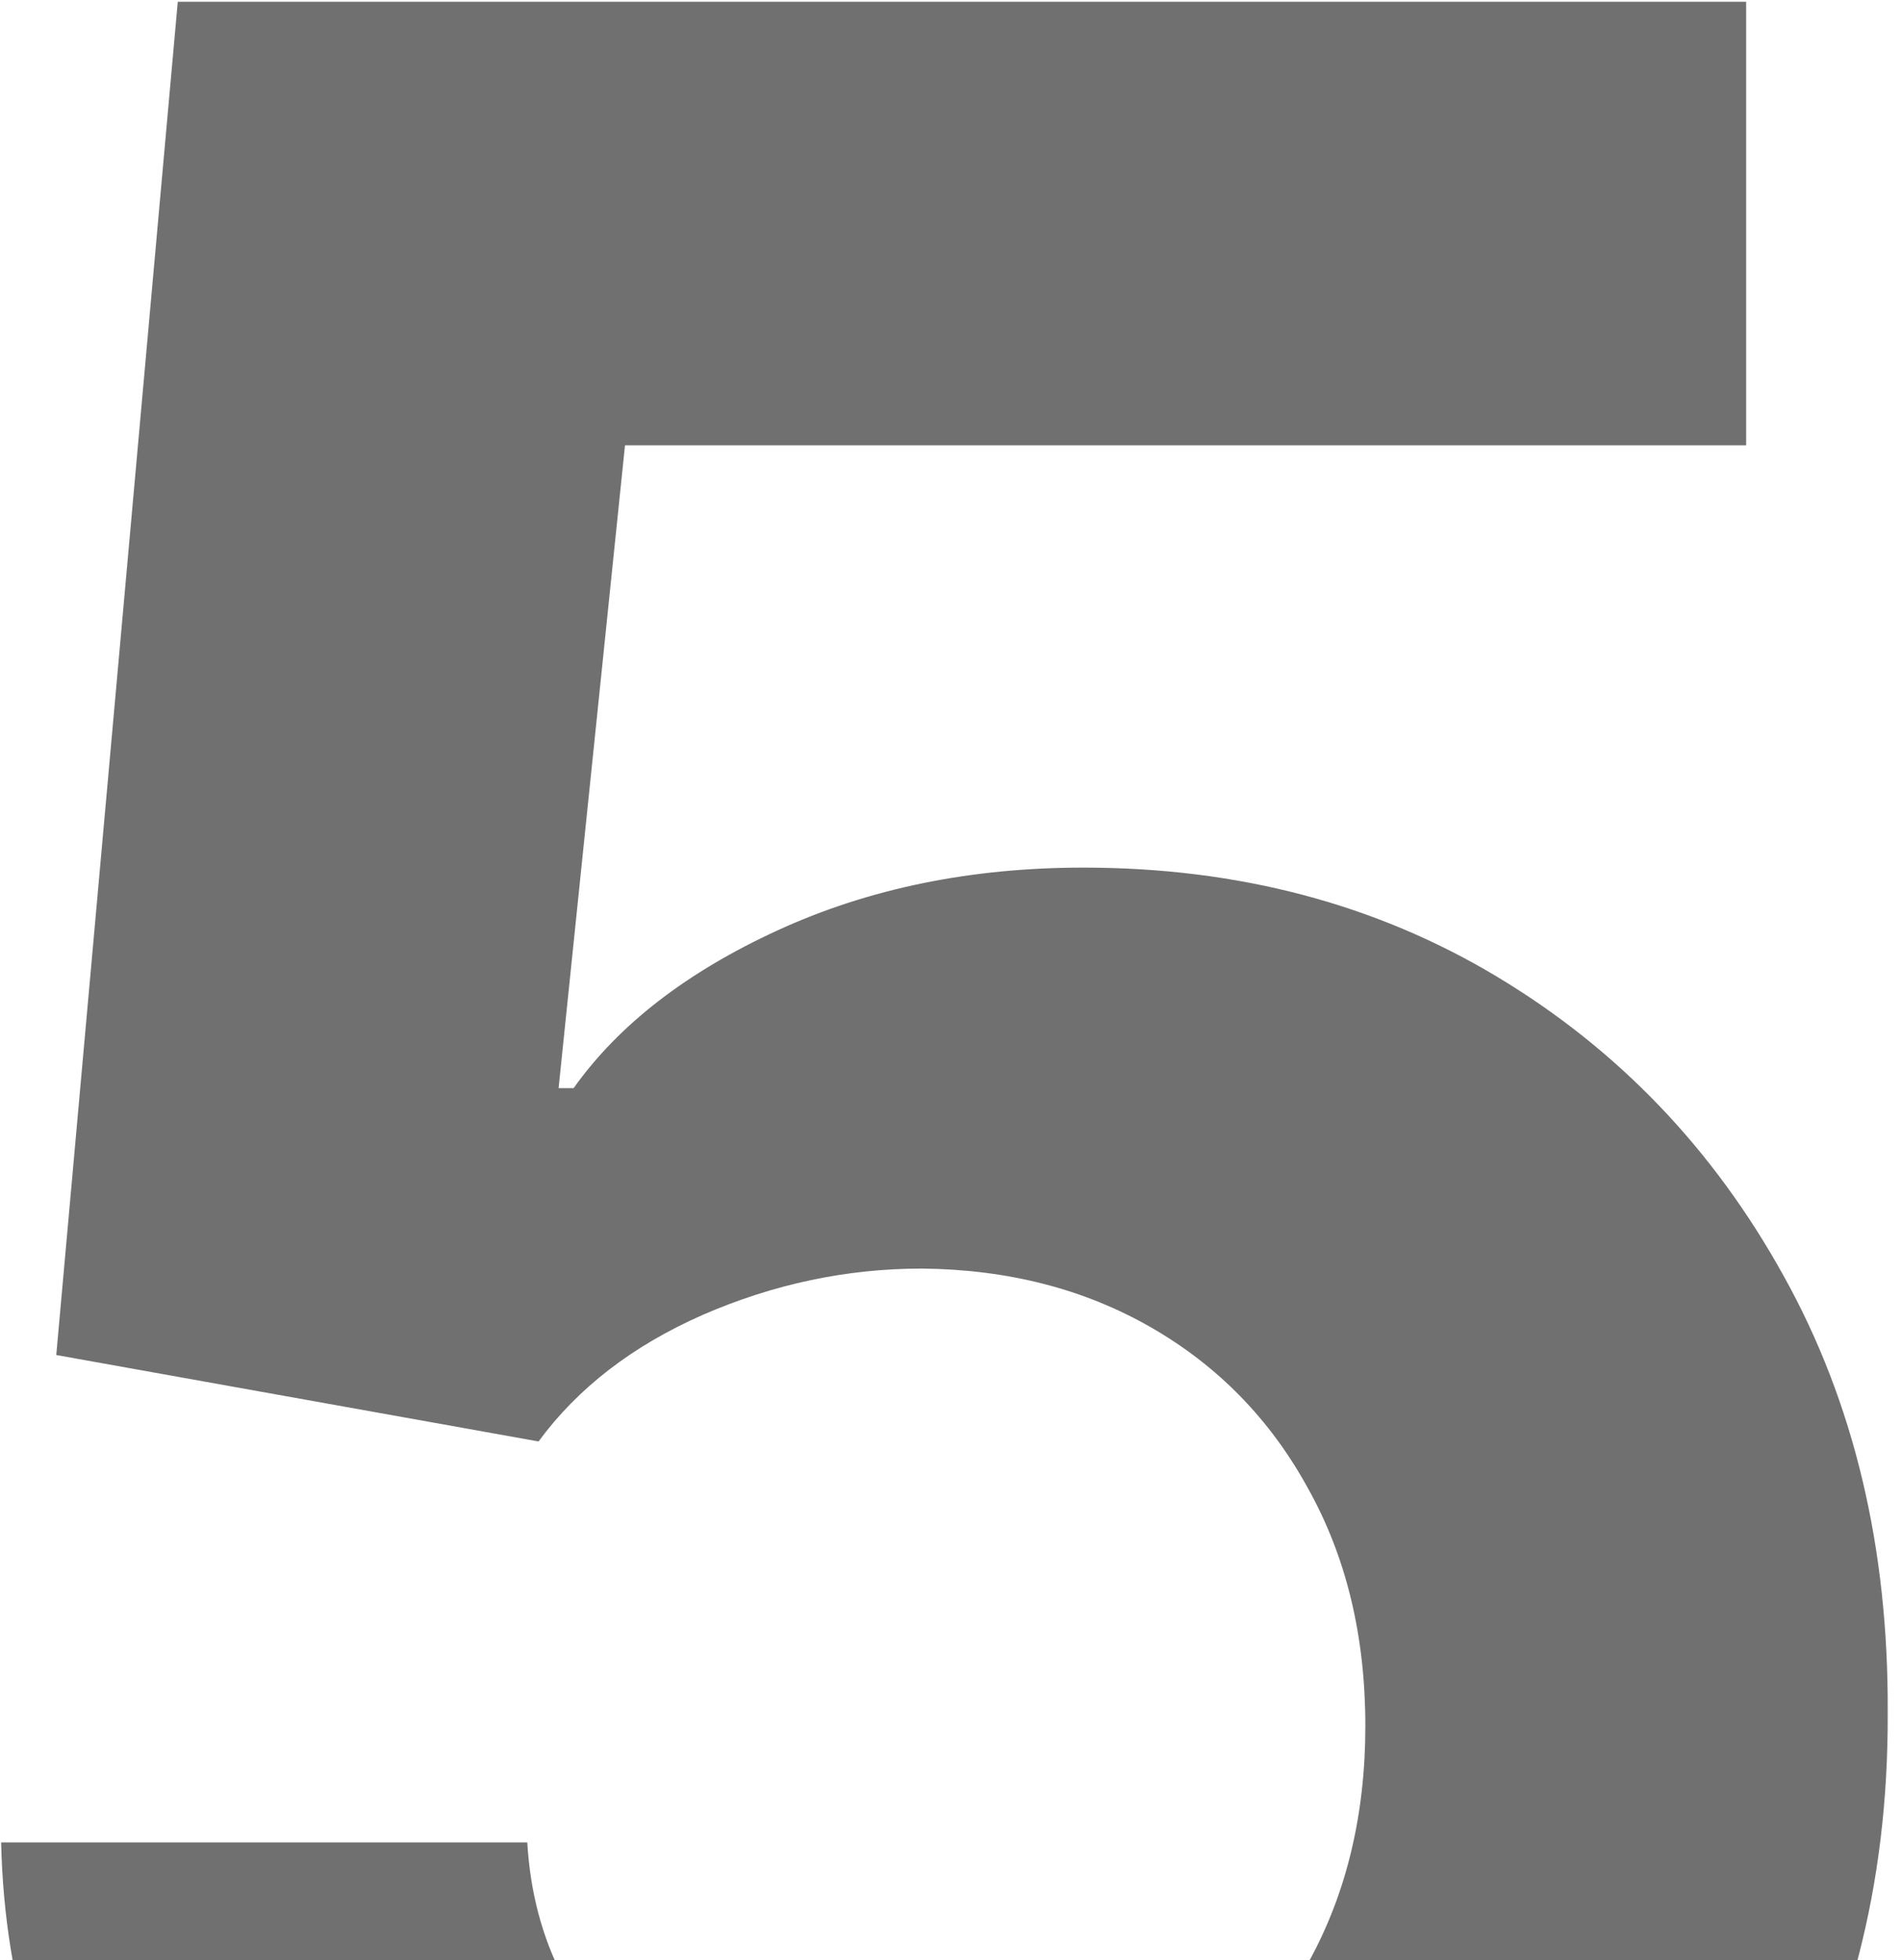 <?xml version="1.0" encoding="UTF-8"?> <svg xmlns="http://www.w3.org/2000/svg" width="97" height="100" viewBox="0 0 97 100" fill="none"><path d="M47.423 132.79C38.389 132.79 30.335 131.128 23.261 127.804C16.23 124.48 10.648 119.899 6.514 114.061C2.381 108.223 0.229 101.533 0.058 93.99H26.905C27.203 99.061 29.334 103.173 33.297 106.327C37.26 109.48 41.969 111.057 47.423 111.057C51.77 111.057 55.605 110.098 58.929 108.18C62.295 106.22 64.916 103.514 66.791 100.062C68.709 96.568 69.668 92.562 69.668 88.046C69.668 83.443 68.688 79.395 66.727 75.901C64.81 72.406 62.146 69.679 58.737 67.719C55.328 65.758 51.429 64.757 47.04 64.715C43.205 64.715 39.476 65.503 35.854 67.079C32.274 68.656 29.483 70.808 27.48 73.535L2.871 69.125L9.071 0.091H89.099V22.719H31.891L28.503 55.51H29.27C31.571 52.271 35.044 49.587 39.689 47.456C44.334 45.325 49.533 44.26 55.285 44.26C63.169 44.26 70.2 46.114 76.379 49.821C82.558 53.528 87.438 58.621 91.017 65.098C94.597 71.533 96.365 78.947 96.322 87.342C96.365 96.163 94.32 104.004 90.186 110.865C86.095 117.683 80.364 123.053 72.992 126.973C65.662 130.851 57.139 132.79 47.423 132.79Z" fill="#707070"></path></svg> 